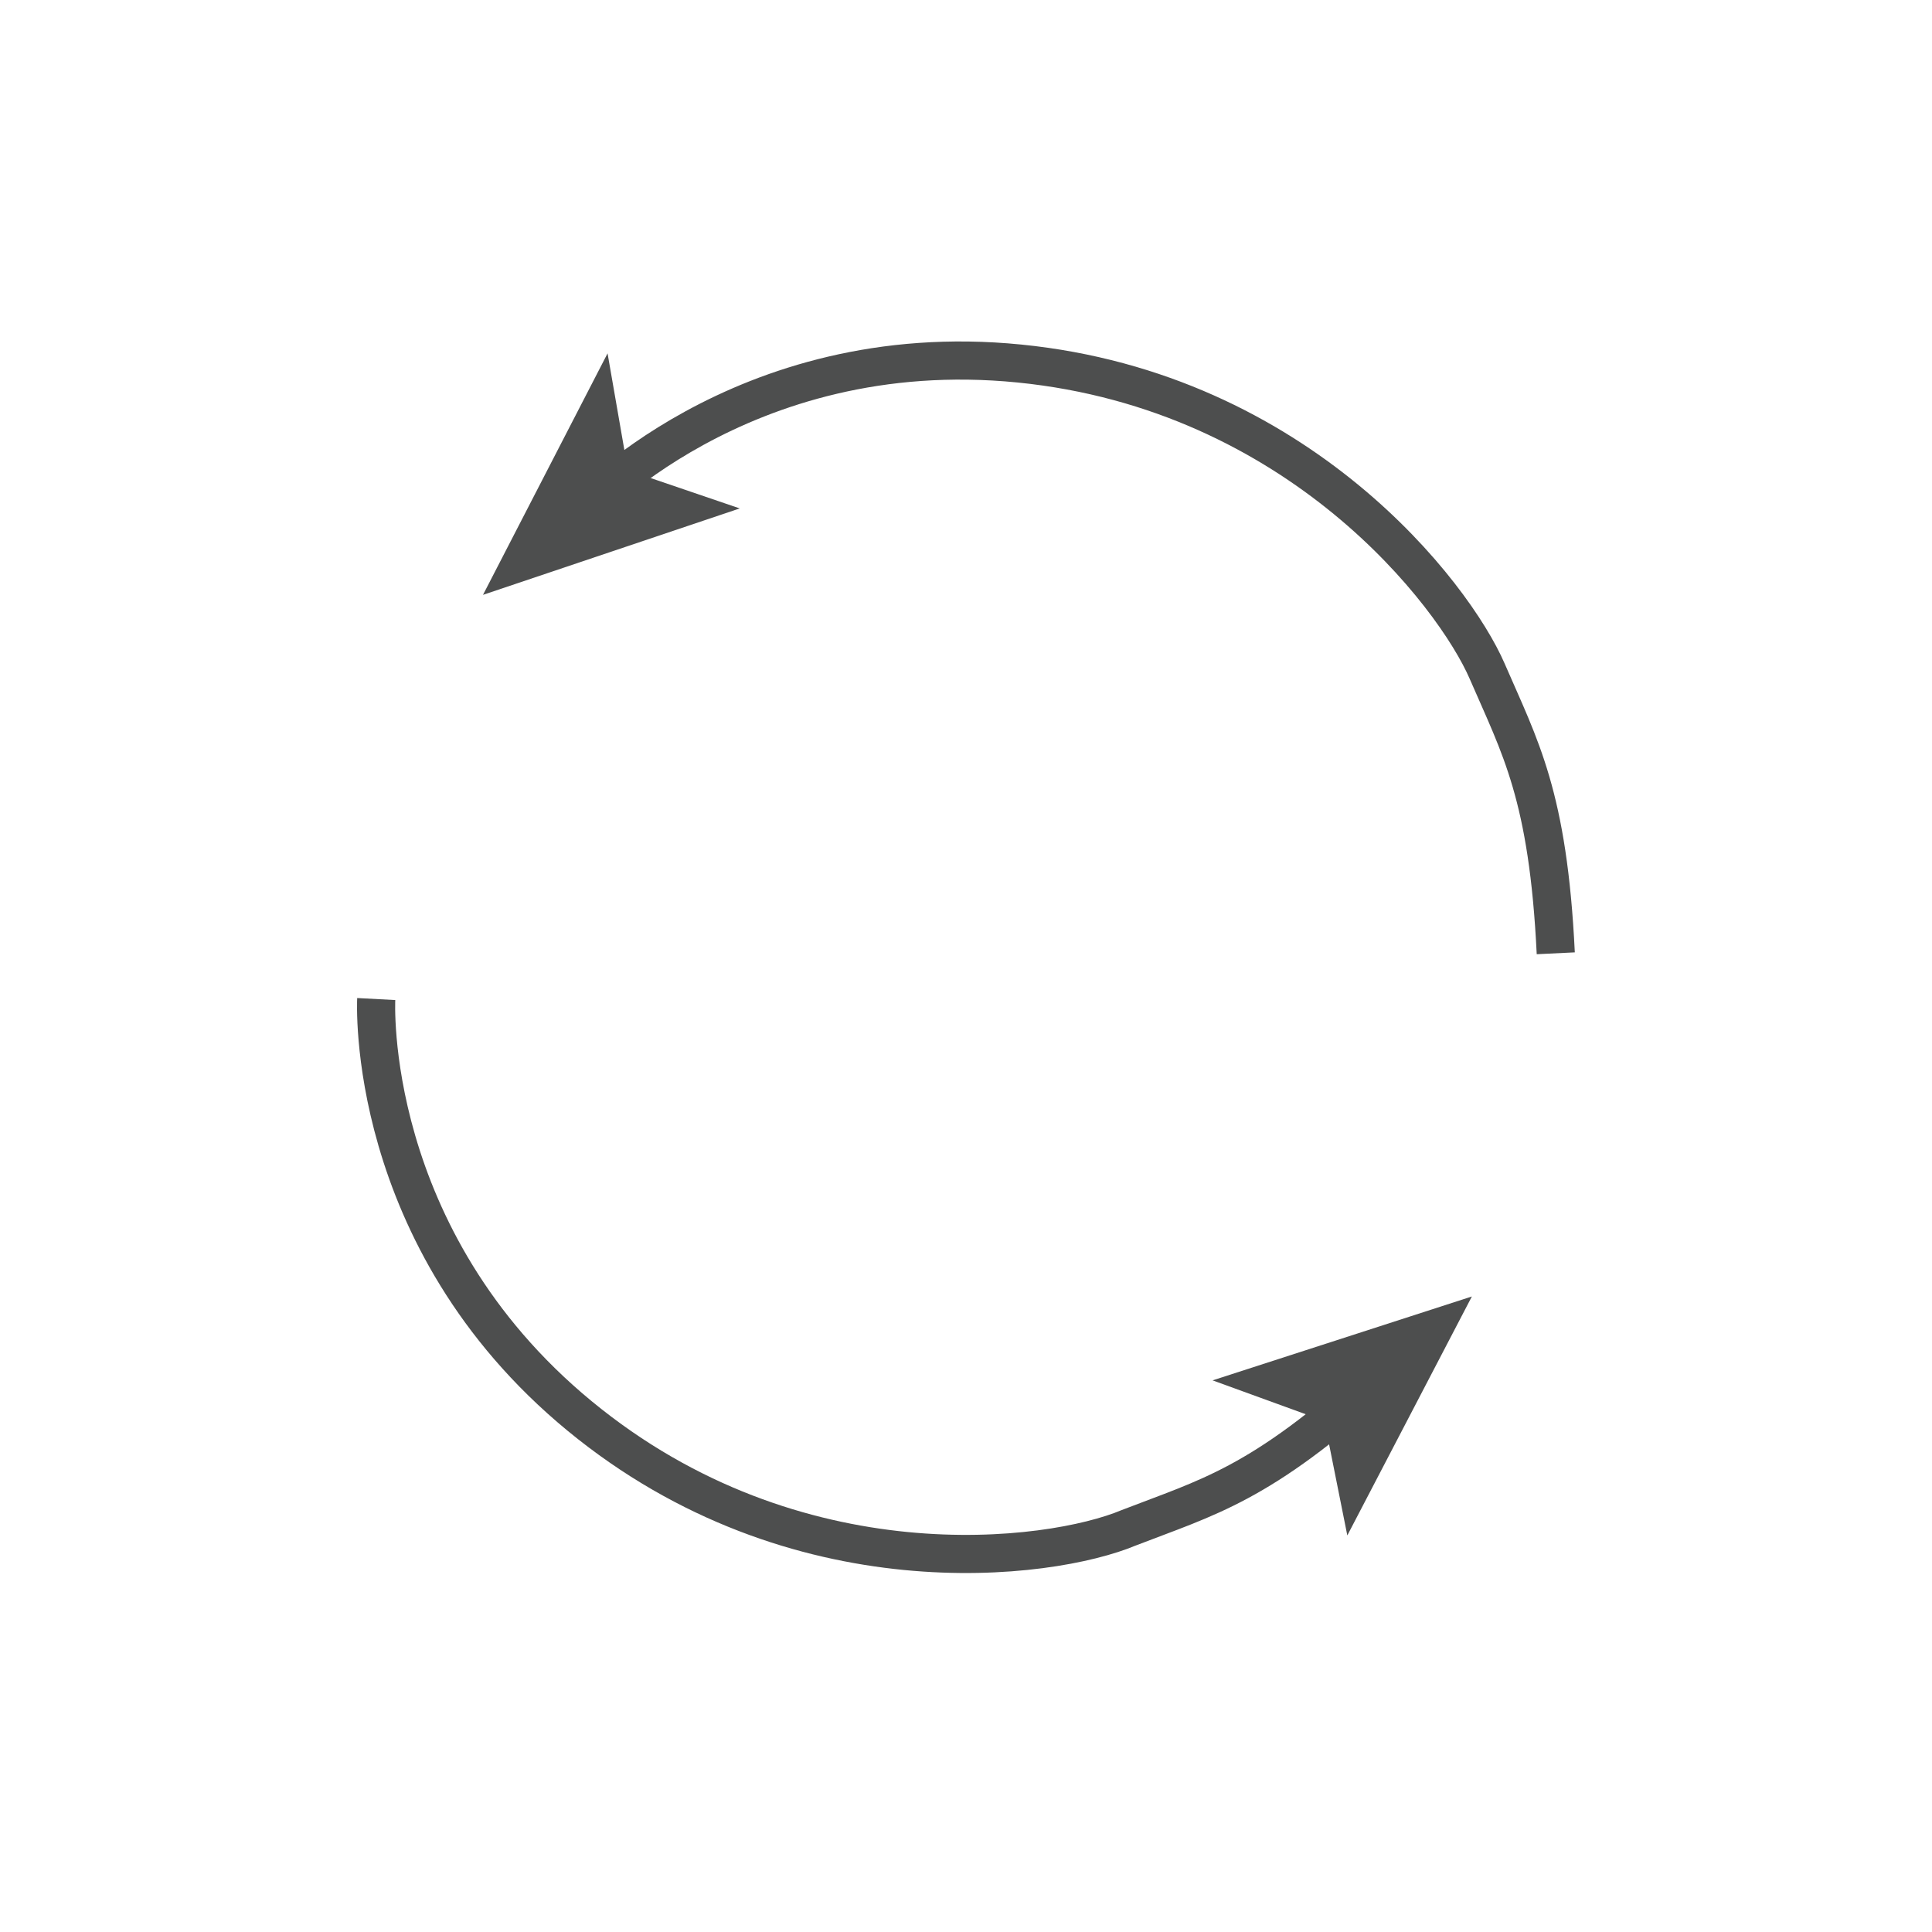 <svg version="1.1" id="Layer_1" xmlns="http://www.w3.org/2000/svg" x="0px" y="0px" viewBox="0 0 76 76" style="enable-background:new 0 0 76 76;" xmlns:xlink="http://www.w3.org/1999/xlink" xml:space="preserve">
<style type="text/css">
	.st0{fill:none;stroke:#4D4E4E;stroke-width:1.5;stroke-miterlimit:10;}
	.st1{fill:#4D4E4E;}
</style>
<path class="st0" d="M22.8,20.2c0,0,6.3-7,17.3-5.9s17.1,9.1,18.4,12.1c1.3,3,2.4,4.9,2.7,11.1"></path>
<path class="st0" d="M14.8,39.3c0,0-0.5,9.4,8,16.4s18.5,5.7,21.6,4.4c3.1-1.2,5.2-1.7,9.8-5.9"></path>
<polygon class="st1" points="47.7,54.3 52.1,55.9 53,60.4 57.9,51"></polygon>
<polygon class="st1" points="29.1,20 24.7,18.5 23.9,13.9 19,23.4"></polygon>
</svg>